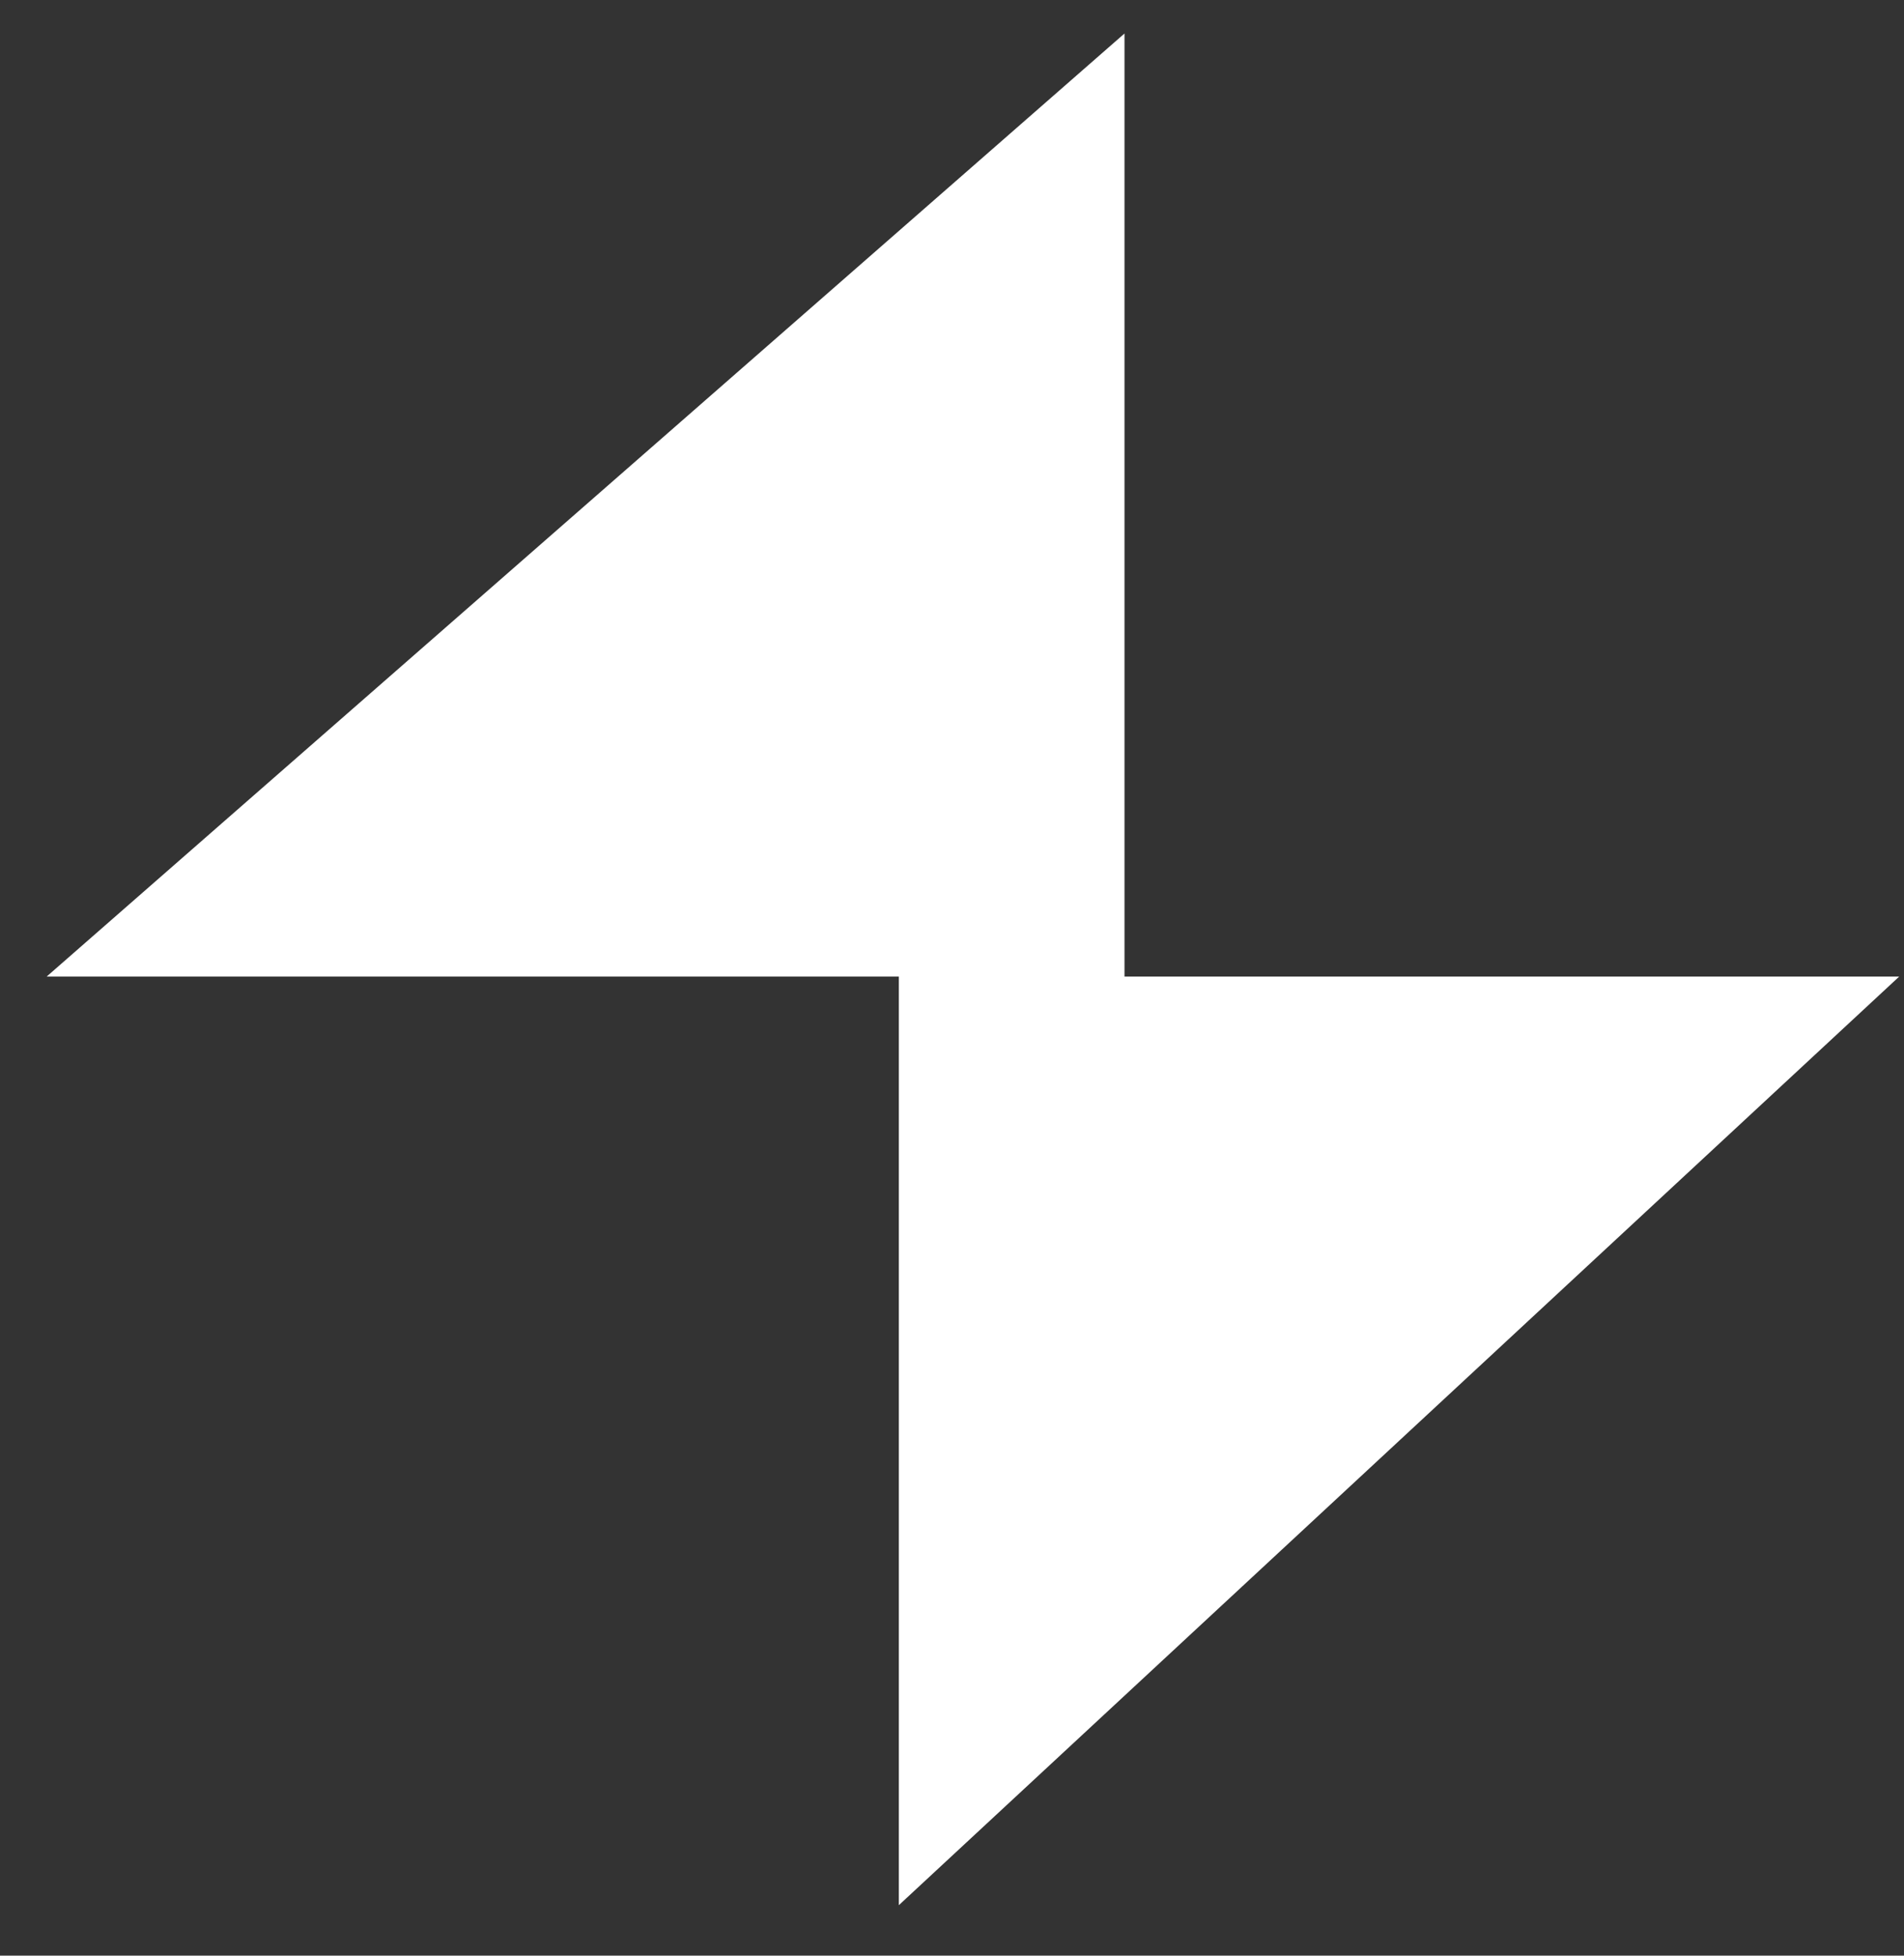 <svg width="37" height="38" viewBox="0 0 37 38" fill="none" xmlns="http://www.w3.org/2000/svg">
<rect x="0" y="0" width="37" height="38" fill="#333333" stroke="none"/>
<path d="M17.467 37.019V18.976H0.906L21.852 0.651V18.976H36.906L17.467 37.019Z" fill="white"/>
</svg>
